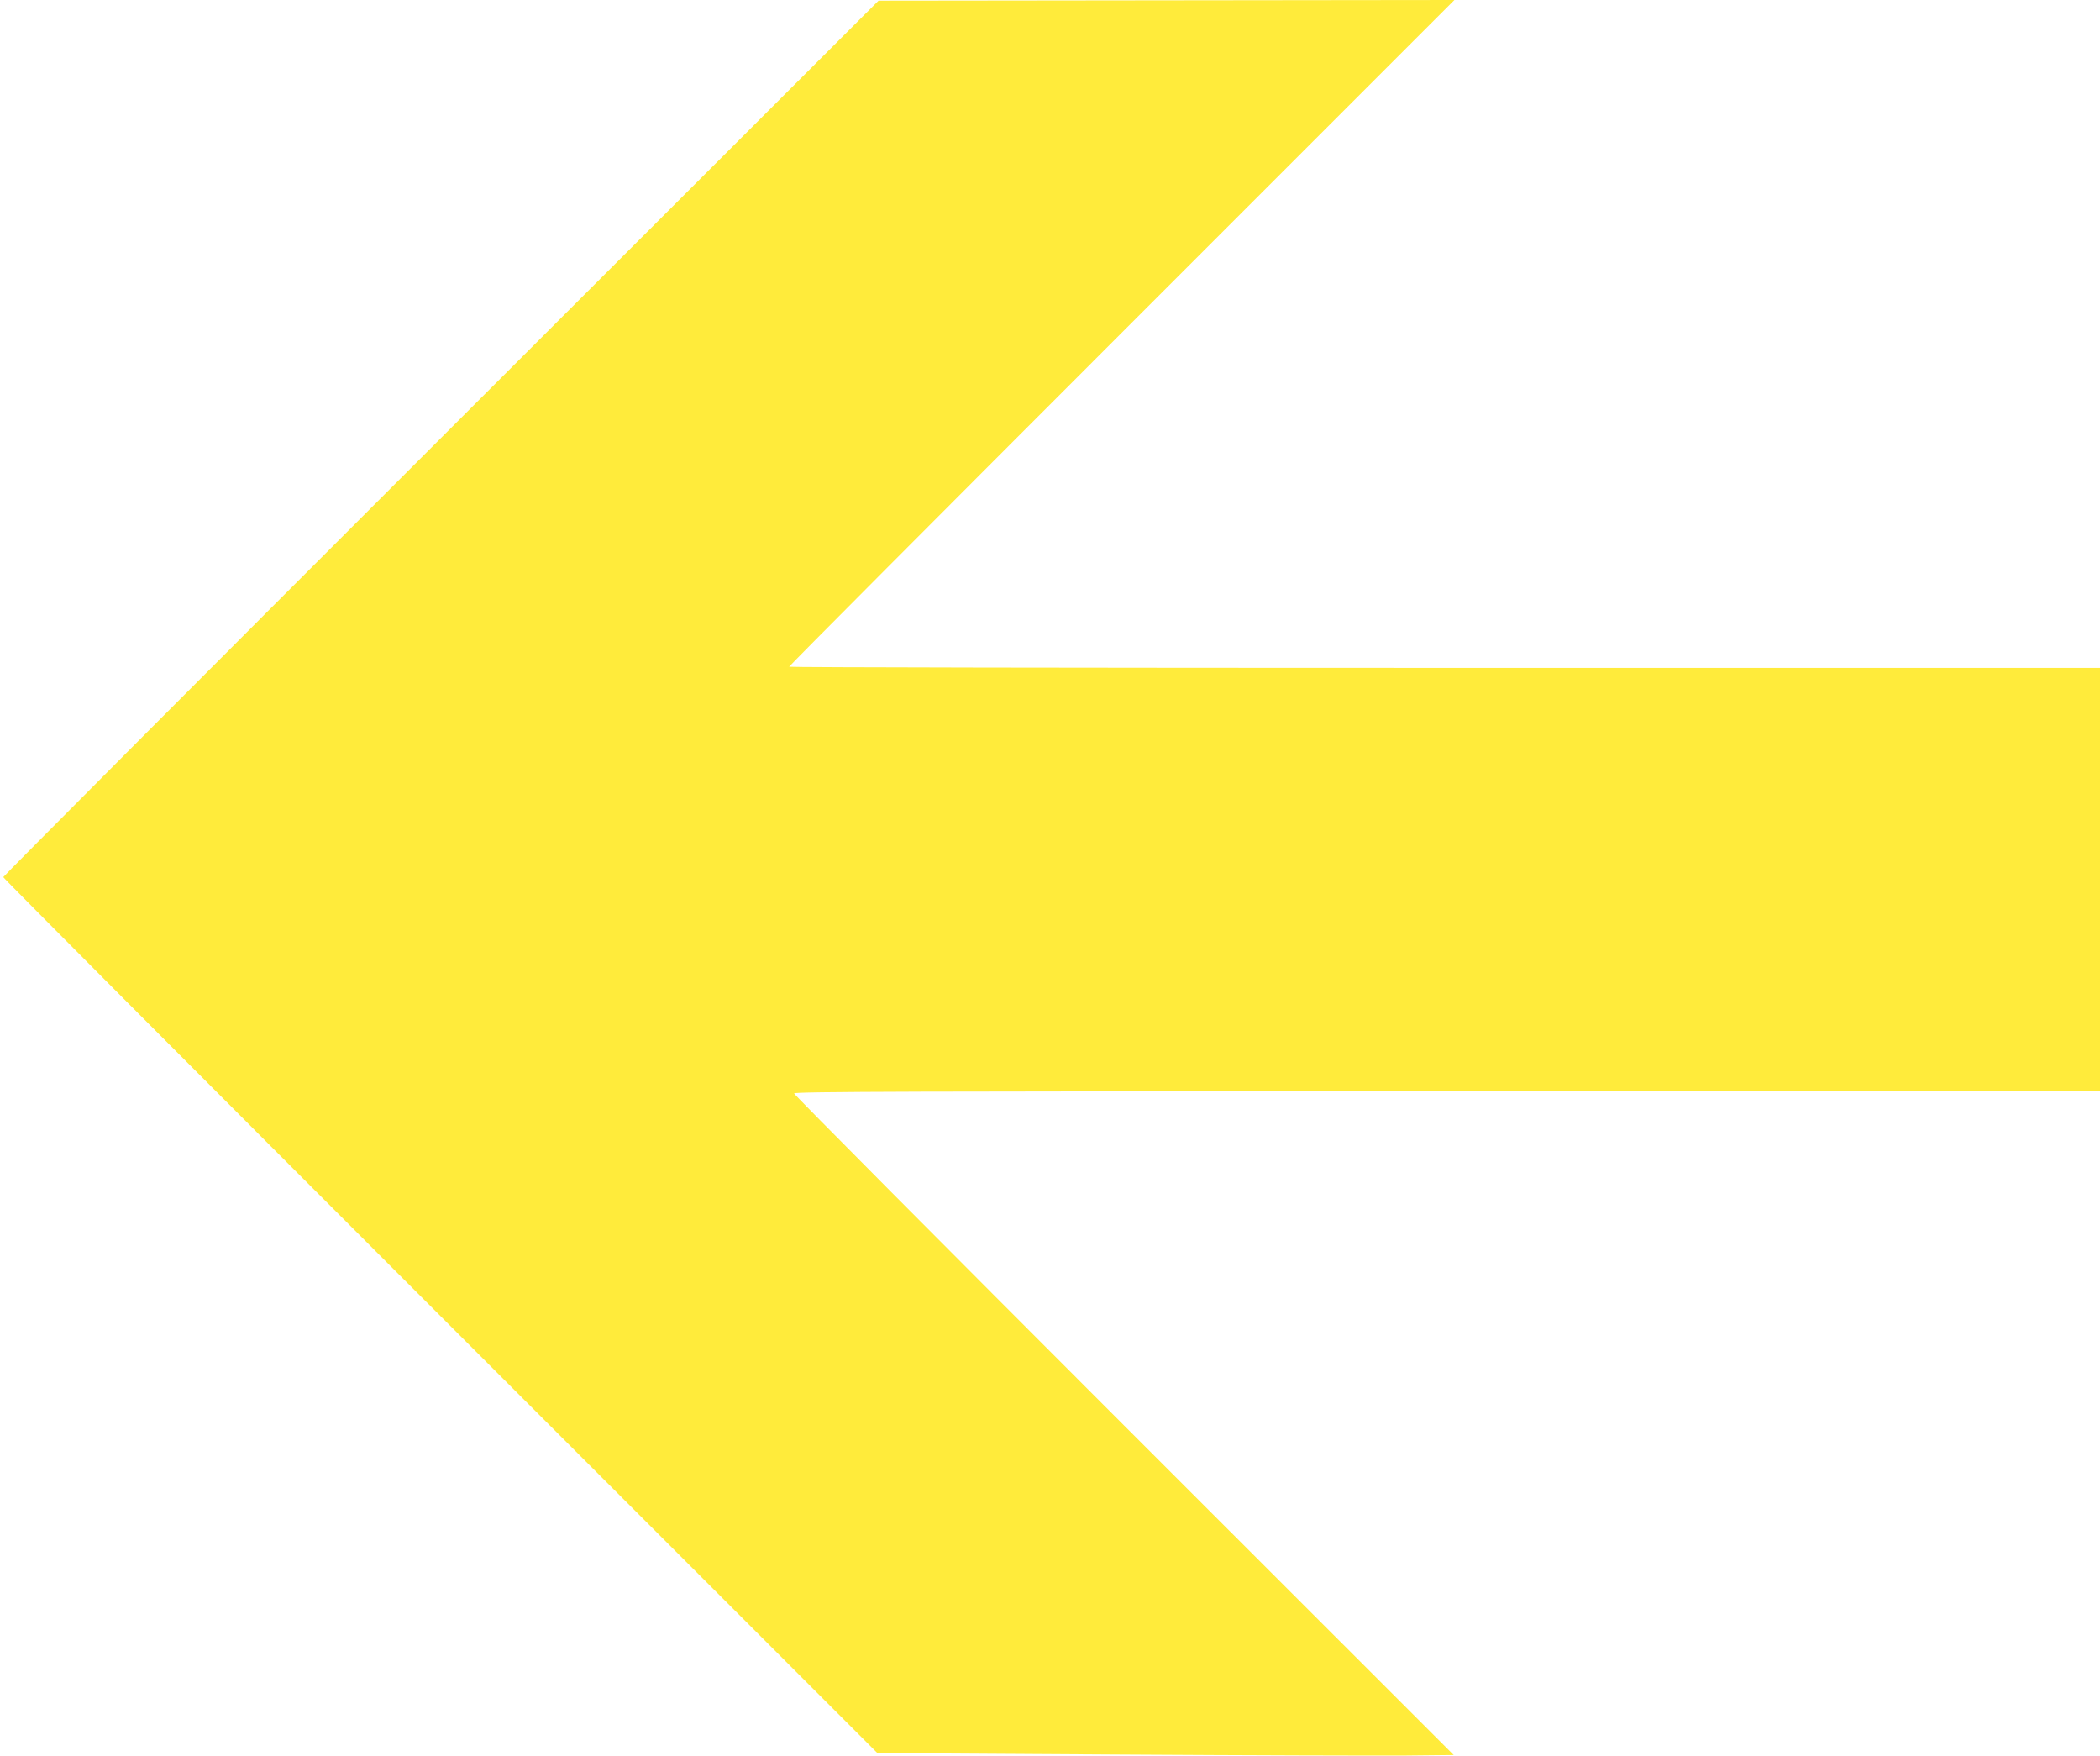 <?xml version="1.0" standalone="no"?>
<!DOCTYPE svg PUBLIC "-//W3C//DTD SVG 20010904//EN"
 "http://www.w3.org/TR/2001/REC-SVG-20010904/DTD/svg10.dtd">
<svg version="1.0" xmlns="http://www.w3.org/2000/svg"
 width="1280pt" height="1070pt" viewBox="0 0 1280 1070"
 preserveAspectRatio="xMidYMid meet">
<g transform="translate(0,1070) scale(0.1,-0.1)"
fill="#ffeb3b" stroke="none">
<path d="M2687 8030 c-1467 -1466 -2667 -2670 -2667 -2675 0 -6 1199 -1209
2664 -2674 l2664 -2664 1459 -9 c802 -5 1592 -7 1756 -6 l298 3 -2011 2010
c-1105 1105 -2010 2015 -2010 2022 0 11 773 13 3980 13 l3980 0 0 1290 0 1290
-3995 0 c-2197 0 -3995 3 -3995 7 0 5 912 920 2027 2035 l2028 2028 -1755 -2
-1755 -2 -2668 -2666z"/>
</g>
</svg>
